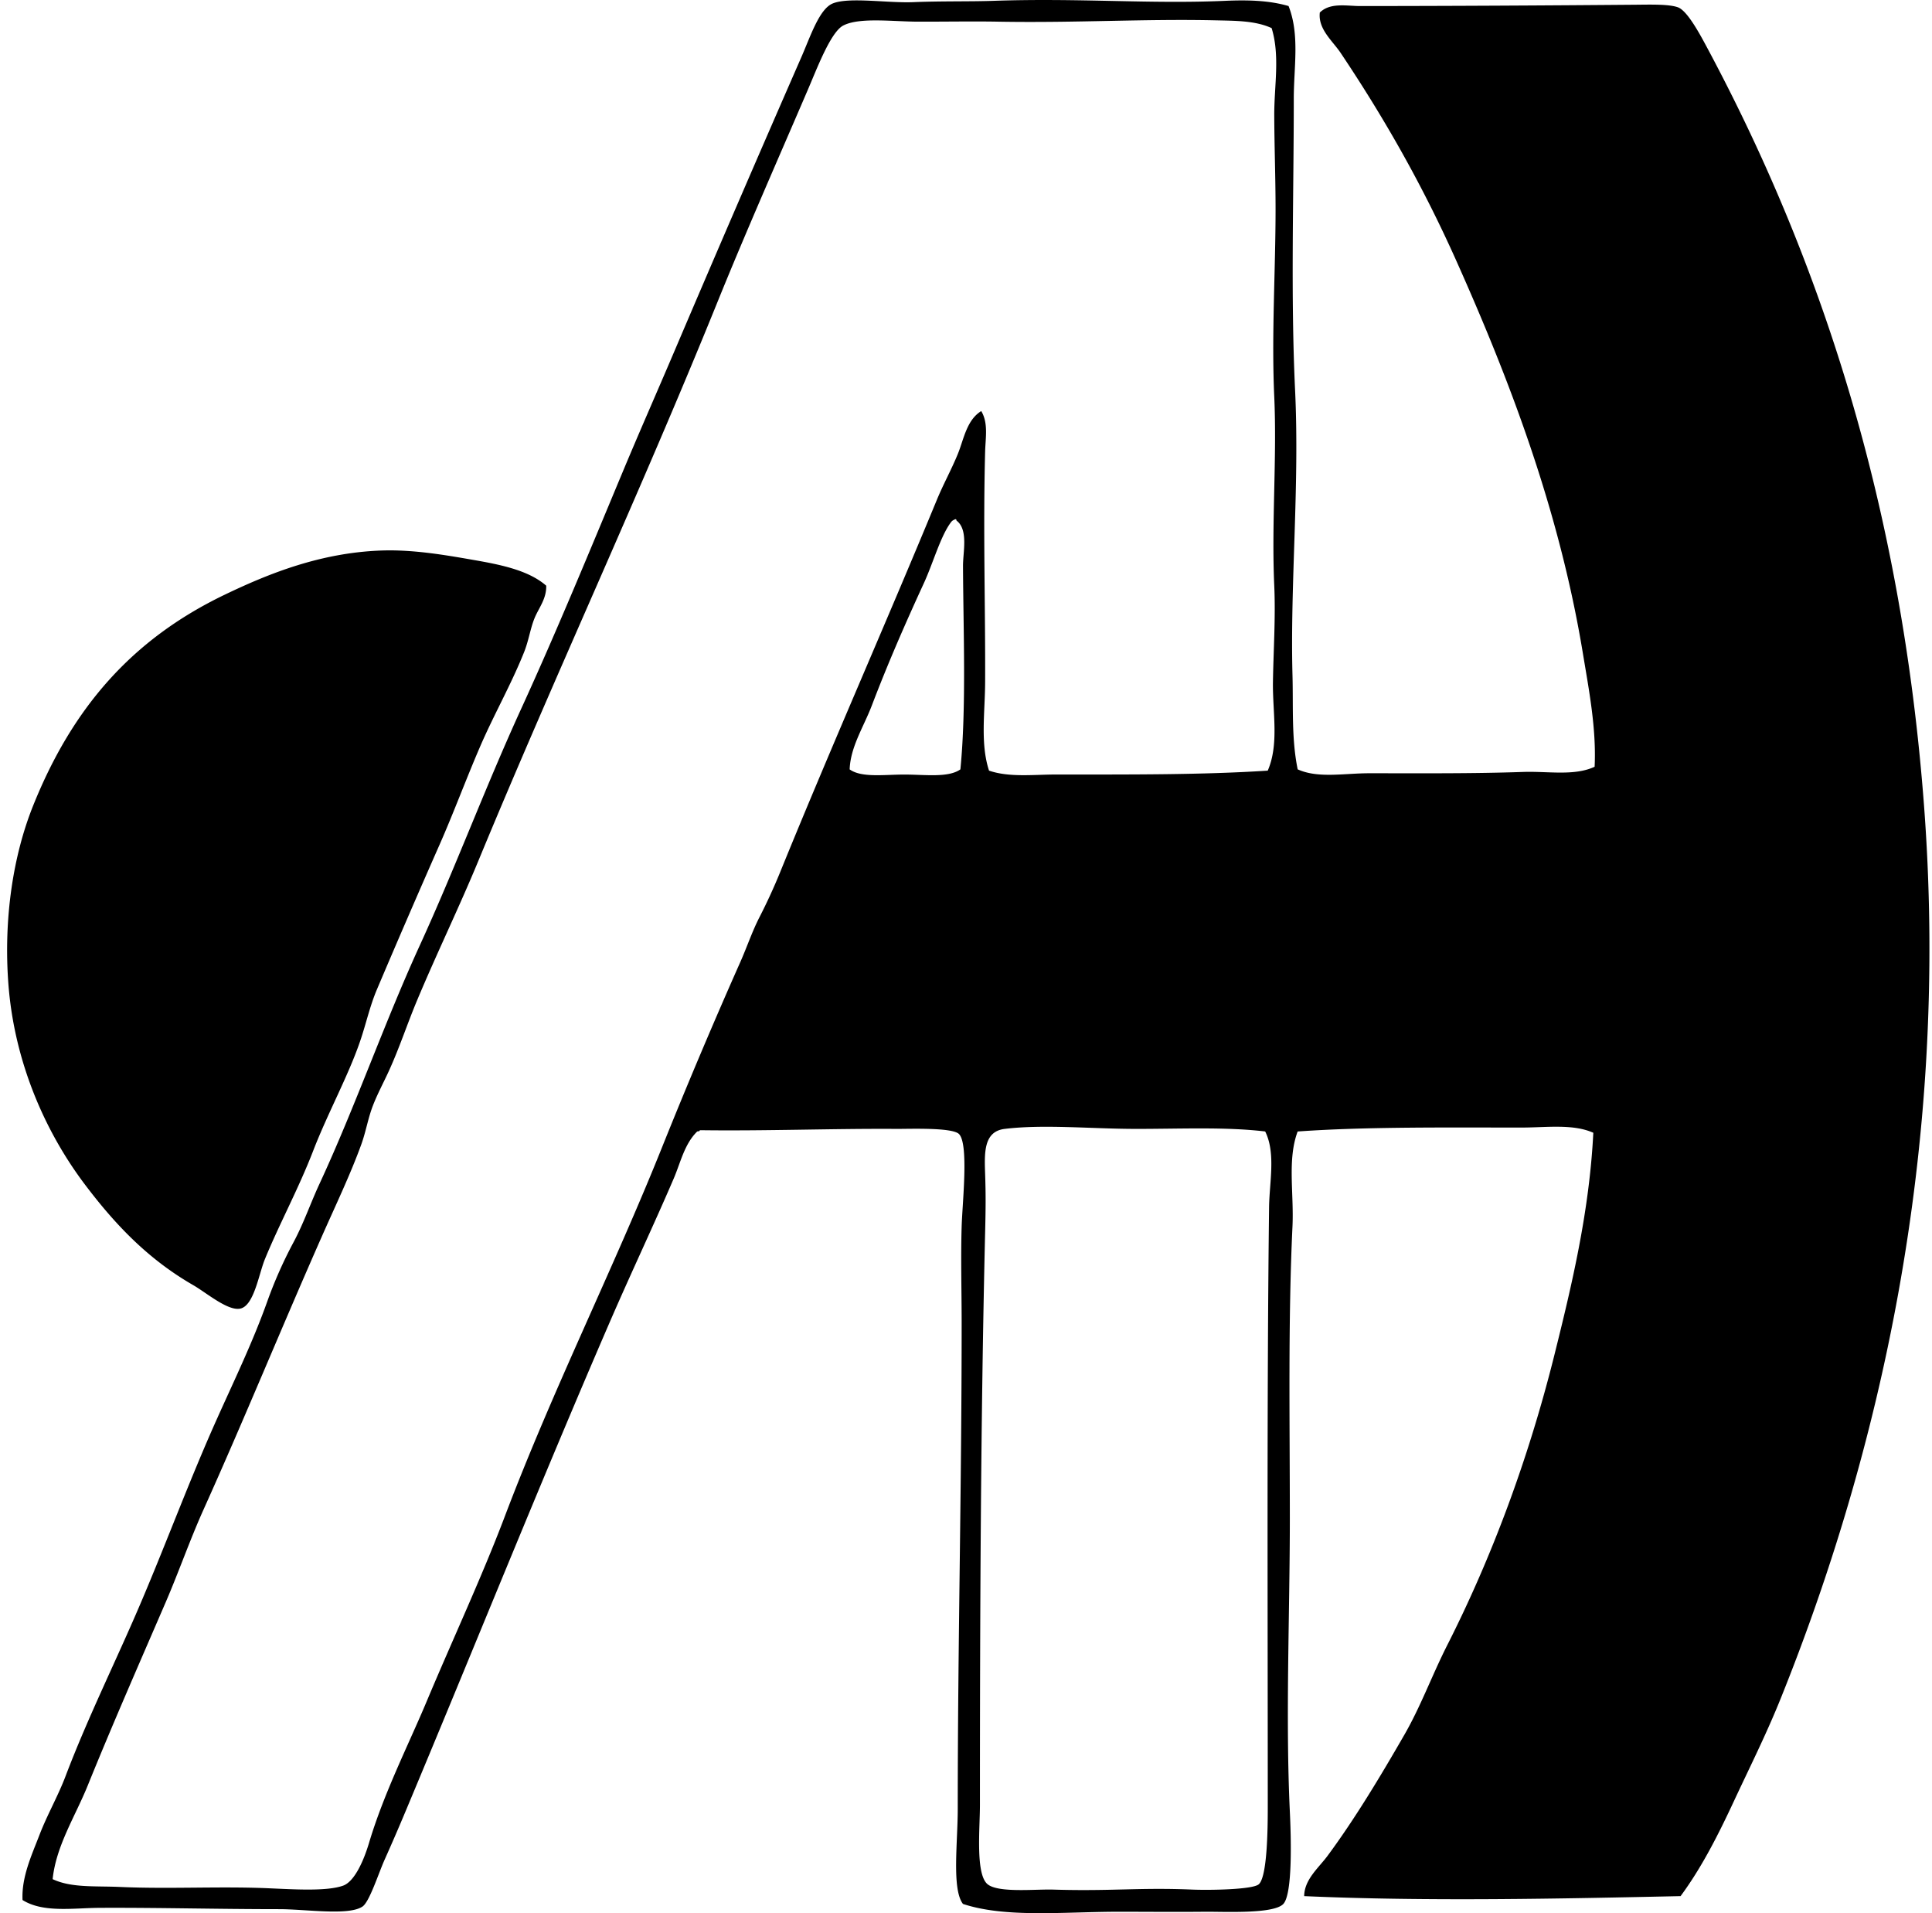 <svg xmlns="http://www.w3.org/2000/svg" width="202" height="200" fill="none" viewBox="0 0 202 200">
  <path fill="#000" fill-rule="evenodd" d="M134.726.632c1.185 3.001.545 6.38.545 9.666.003 10.062-.334 20.513.137 30.502.476 10.038-.528 20.218-.271 29.821.087 3.327-.115 6.607.542 9.805 2.131.966 4.834.408 7.49.408 5.27 0 10.799.046 16.068-.137 2.643-.09 5.338.449 7.488-.541.192-4.028-.599-8.041-1.226-11.85-2.497-15.129-7.728-28.72-13.208-40.986-3.51-7.857-7.507-14.902-12.12-21.788-.848-1.264-2.375-2.484-2.178-4.219 1.086-1.075 2.821-.68 4.222-.68 9.351-.004 19.432-.061 28.732-.138 1.54-.013 3.556-.076 4.495.271 1.034.389 2.402 3.01 3.266 4.63 11.77 22.094 20.128 47.694 22.47 78.981 2.7 36.141-4.845 67.932-14.982 93.14-1.496 3.726-3.258 7.233-4.902 10.76-1.636 3.513-3.376 6.96-5.582 9.939-12.45.266-26.412.575-39.355 0 .022-1.756 1.524-2.963 2.451-4.221 2.848-3.849 5.494-8.251 8.036-12.664 1.712-2.977 2.891-6.235 4.495-9.395 4.607-9.094 8.432-19.299 11.165-30.232 1.825-7.31 3.669-15.028 4.084-23.287-2.134-.952-4.913-.545-7.488-.545-7.671.003-16.223-.101-23.424.411-1.095 2.93-.378 6.423-.542 9.942-.465 9.827-.276 20.22-.276 30.502.003 9.794-.463 20.814 0 30.639.126 2.593.309 8.601-.679 9.666-1.004 1.083-6.259.799-8.169.818-3.141.032-6.268 0-8.987 0-5.817-.003-11.852.667-16.342-.818-1.179-1.552-.544-6.394-.544-9.94 0-17.23.408-33.254.408-50.928-.003-3.217-.099-6.779 0-9.942.076-2.528.755-8.613-.274-9.669-.698-.714-5.187-.533-6.539-.541-6.426-.047-13.72.23-20.563.136-.002.132-.166.104-.273.135-1.332 1.299-1.737 3.236-2.449 4.902-2.073 4.835-4.473 9.896-6.675 14.979-7.275 16.809-14.104 33.859-21.375 51.202a222.38 222.38 0 0 1-2.181 5.037c-.646 1.444-1.587 4.413-2.315 4.902-1.463.985-5.887.274-8.716.274-6.339 0-12.804-.17-18.793-.137-2.725.014-5.874.539-8.035-.818-.118-2.402.952-4.676 1.77-6.807.81-2.106 1.934-4.052 2.722-6.128 2.392-6.306 5.458-12.418 8.036-18.519 2.65-6.249 5.012-12.632 7.775-18.793 1.83-4.087 3.778-8.093 5.308-12.391a45.755 45.755 0 0 1 2.722-6.125c1.067-1.992 1.784-4.107 2.725-6.129 3.712-7.997 6.77-16.812 10.483-24.918 3.718-8.117 6.862-16.574 10.624-24.784 3.718-8.126 7.14-16.448 10.62-24.784 1.67-4.003 3.524-8.2 5.31-12.391A3463.229 3463.229 0 0 1 83.799 5.942c.939-2.147 1.864-5.006 3.267-5.58 1.707-.698 5.726-.025 8.443-.138 2.864-.12 5.95-.054 8.306-.136 9.05-.312 16.366.344 24.237 0 2.287-.102 4.585-.066 6.675.544Zm-7.488 1.497c-7.488-.178-14.708.281-22.874.136-2.564-.046-5.387.003-8.306 0-2.681 0-6.2-.484-7.901.408-1.31.692-2.736 4.487-3.677 6.673-3.207 7.463-6.572 15.088-9.395 22.056-8.12 20.068-16.976 39.011-25.055 58.553-2.006 4.851-4.318 9.609-6.402 14.572-1.032 2.456-1.866 5.025-2.996 7.488-.55 1.198-1.174 2.353-1.633 3.54-.518 1.321-.726 2.697-1.226 4.085-1.136 3.135-2.69 6.371-4.085 9.531-4.221 9.546-8.155 19.195-12.39 28.596-1.42 3.149-2.58 6.489-3.948 9.668-2.77 6.418-5.546 12.725-8.17 19.2-1.313 3.245-3.316 6.32-3.677 9.806 1.962.93 4.463.697 7.08.818 5.117.23 10.41-.088 15.524.137 2.657.114 6.049.336 7.764-.274 1.152-.41 2.118-2.473 2.72-4.495 1.554-5.201 4.158-10.325 5.994-14.708 2.717-6.479 5.778-13.028 8.17-19.334 5.072-13.395 11.375-25.942 16.475-38.675a580.66 580.66 0 0 1 8.17-19.334c.71-1.598 1.236-3.206 2.043-4.766a59.988 59.988 0 0 0 2.178-4.766C86.945 77.97 92.69 65.01 97.96 52.234c.66-1.596 1.522-3.158 2.181-4.767.624-1.518.911-3.543 2.452-4.495.749 1.24.448 2.788.407 4.224-.221 8.241.033 16.227 0 24.103-.013 3.196-.519 6.422.408 9.261 2.142.728 4.632.405 7.08.405 7.675 0 15.288.041 22.06-.405 1.203-2.766.498-6.112.544-9.26.052-3.338.287-6.728.137-10.08-.298-6.604.29-13.323 0-19.744-.296-6.509.137-13.168.137-19.608 0-3.319-.126-6.588-.137-9.805-.011-3.087.618-6.222-.274-9.125-1.682-.777-3.759-.763-5.718-.81Zm-27.78 52.427c-1.113 1.45-1.882 4.273-2.859 6.4-2.057 4.47-3.805 8.497-5.447 12.8-.85 2.227-2.23 4.307-2.317 6.673 1.234.892 3.584.542 5.72.542 2.17 0 4.597.353 5.858-.542.632-6.39.304-14.503.274-21.247-.008-1.488.58-3.816-.681-4.763-.009-.082-.022-.161-.137-.137-.162.069-.31.145-.41.274Zm19.338 63.456c-4.714-.003-9.653-.498-13.751 0-2.235.271-2.118 2.555-2.044 4.763.074 2.145.058 3.581 0 5.994-.465 19.422-.544 40.253-.544 59.916 0 2.451-.484 7.285.818 8.303 1.157.906 4.998.49 6.81.544 6.029.189 9.022-.232 14.568 0 1.743.074 6.268.009 6.944-.544.894-.731.954-5.696.954-8.033 0-21.047-.101-43.029.137-62.774.033-2.594.717-5.636-.407-7.901-4.112-.49-8.807-.268-13.485-.268ZM57.11 61.226c.038 1.384-.79 2.336-1.223 3.403-.443 1.087-.6 2.312-1.089 3.54-1.354 3.39-3.184 6.583-4.629 9.943-1.458 3.381-2.741 6.861-4.221 10.213a1156.422 1156.422 0 0 0-6.54 15.113c-.752 1.772-1.132 3.597-1.77 5.447-1.25 3.638-3.35 7.43-4.902 11.438-1.535 3.97-3.562 7.696-5.037 11.302-.65 1.582-1.14 4.886-2.588 5.176-1.297.26-3.53-1.66-4.902-2.451-4.805-2.763-8.227-6.424-11.302-10.486-4.159-5.494-7.434-12.834-8.038-21.108-.493-6.782.503-13.315 2.588-18.516C7.54 74.06 13.73 66.865 23.472 62.18c4.646-2.234 10.03-4.39 16.342-4.628 3.272-.123 6.618.446 9.532.955 2.916.506 5.879 1.077 7.764 2.719Z" clip-rule="evenodd"/>
</svg>
